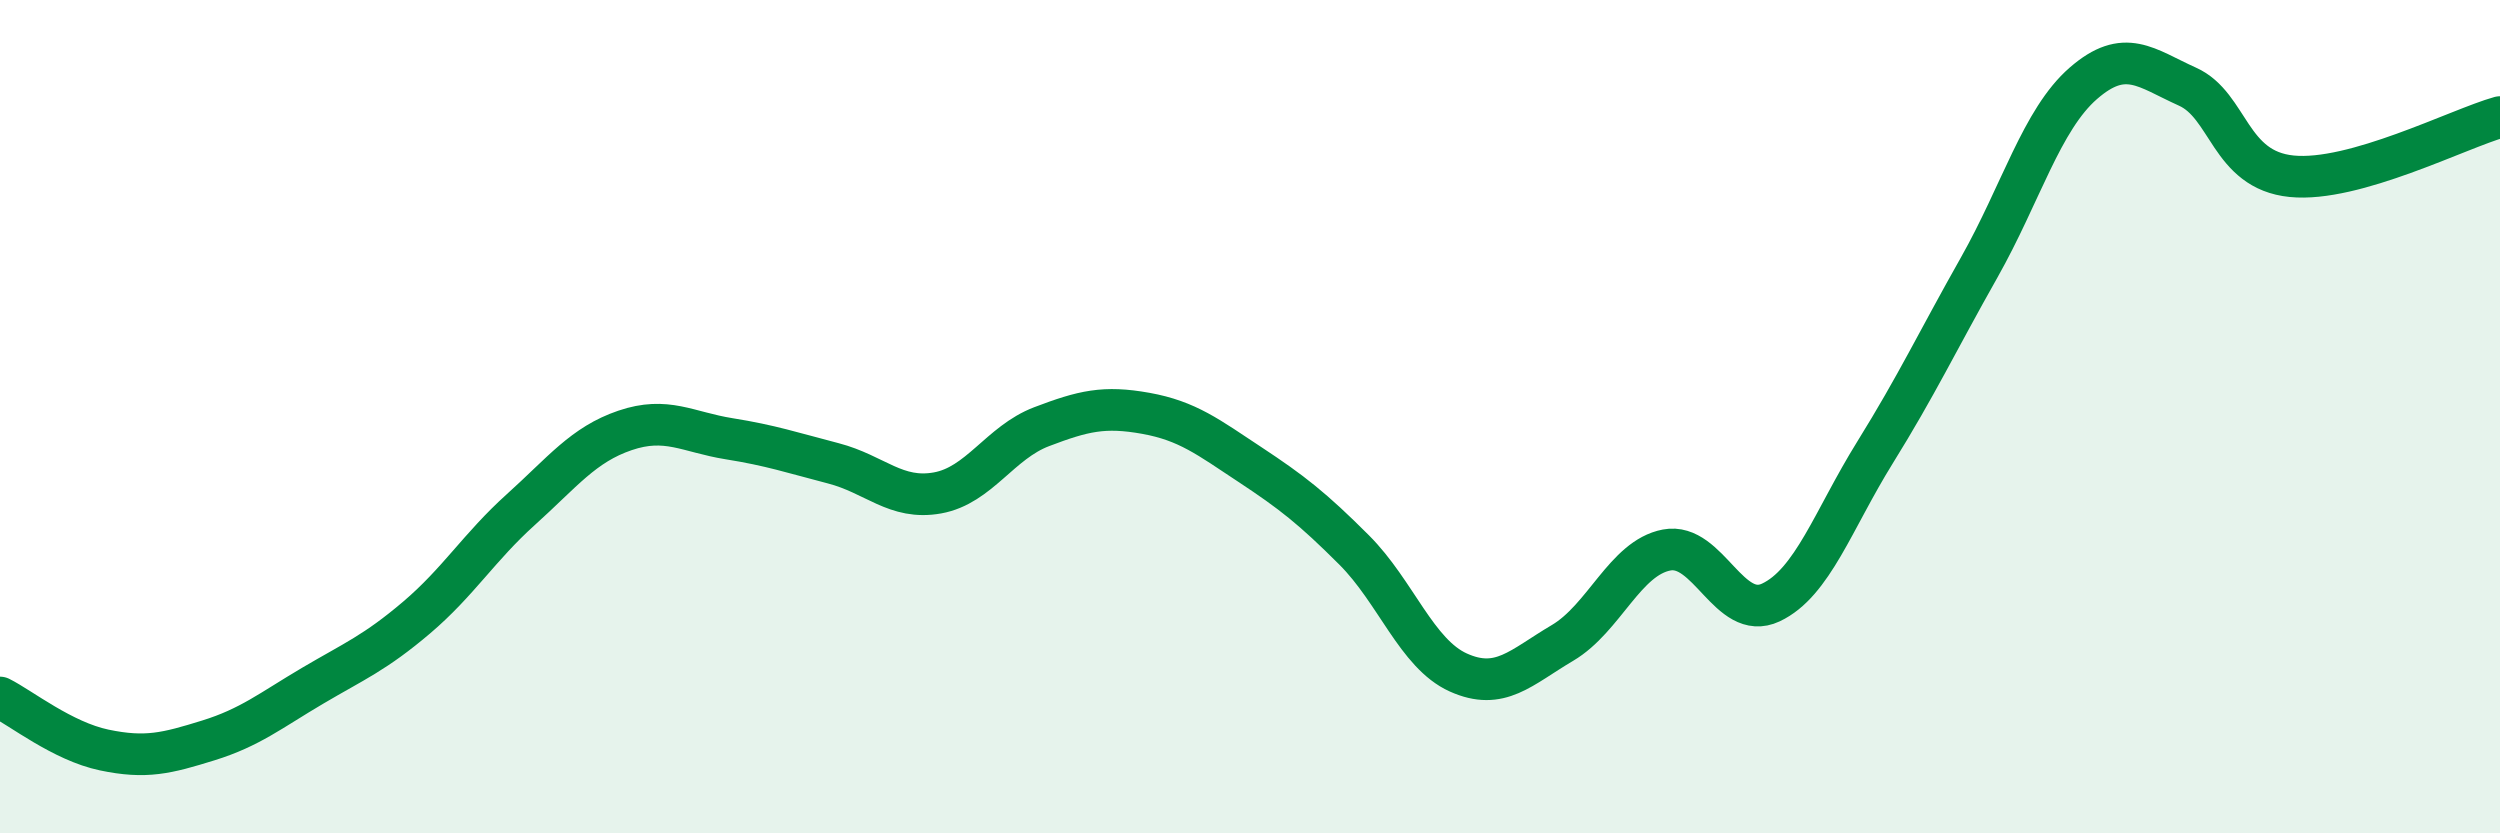 
    <svg width="60" height="20" viewBox="0 0 60 20" xmlns="http://www.w3.org/2000/svg">
      <path
        d="M 0,16.74 C 0.5,16.99 1.5,17.79 2.5,18 C 3.5,18.21 4,18.08 5,17.77 C 6,17.46 6.5,17.05 7.5,16.46 C 8.5,15.87 9,15.67 10,14.82 C 11,13.97 11.5,13.13 12.5,12.23 C 13.5,11.33 14,10.67 15,10.33 C 16,9.99 16.5,10.37 17.5,10.53 C 18.5,10.69 19,10.86 20,11.12 C 21,11.38 21.5,12.01 22.5,11.83 C 23.5,11.65 24,10.62 25,10.24 C 26,9.86 26.5,9.74 27.5,9.92 C 28.5,10.1 29,10.49 30,11.15 C 31,11.81 31.5,12.2 32.5,13.2 C 33.5,14.2 34,15.69 35,16.14 C 36,16.59 36.5,16.02 37.5,15.43 C 38.5,14.84 39,13.39 40,13.2 C 41,13.01 41.5,14.93 42.5,14.46 C 43.5,13.99 44,12.47 45,10.86 C 46,9.25 46.5,8.19 47.5,6.42 C 48.5,4.65 49,2.87 50,2 C 51,1.13 51.5,1.63 52.5,2.08 C 53.5,2.53 53.5,4.08 55,4.23 C 56.5,4.38 59,3.09 60,2.81L60 20L0 20Z"
        fill="#008740"
        opacity="0.1"
        stroke-linecap="round"
        stroke-linejoin="round"
      />
      <path
        d="M 0,16.74 C 0.5,16.99 1.5,17.79 2.5,18 C 3.5,18.21 4,18.08 5,17.77 C 6,17.46 6.5,17.05 7.5,16.46 C 8.5,15.87 9,15.67 10,14.82 C 11,13.97 11.5,13.13 12.5,12.23 C 13.5,11.33 14,10.67 15,10.33 C 16,9.99 16.5,10.37 17.5,10.53 C 18.5,10.69 19,10.86 20,11.12 C 21,11.38 21.5,12.01 22.5,11.83 C 23.5,11.65 24,10.62 25,10.24 C 26,9.86 26.5,9.74 27.5,9.92 C 28.5,10.1 29,10.49 30,11.15 C 31,11.81 31.5,12.2 32.5,13.2 C 33.5,14.2 34,15.69 35,16.14 C 36,16.59 36.5,16.02 37.5,15.43 C 38.5,14.84 39,13.39 40,13.2 C 41,13.01 41.5,14.93 42.5,14.46 C 43.5,13.99 44,12.47 45,10.86 C 46,9.25 46.5,8.19 47.5,6.42 C 48.5,4.65 49,2.87 50,2 C 51,1.13 51.5,1.63 52.5,2.08 C 53.5,2.53 53.5,4.08 55,4.23 C 56.5,4.38 59,3.09 60,2.81"
        stroke="#008740"
        stroke-width="1"
        fill="none"
        stroke-linecap="round"
        stroke-linejoin="round"
      />
    </svg>
  